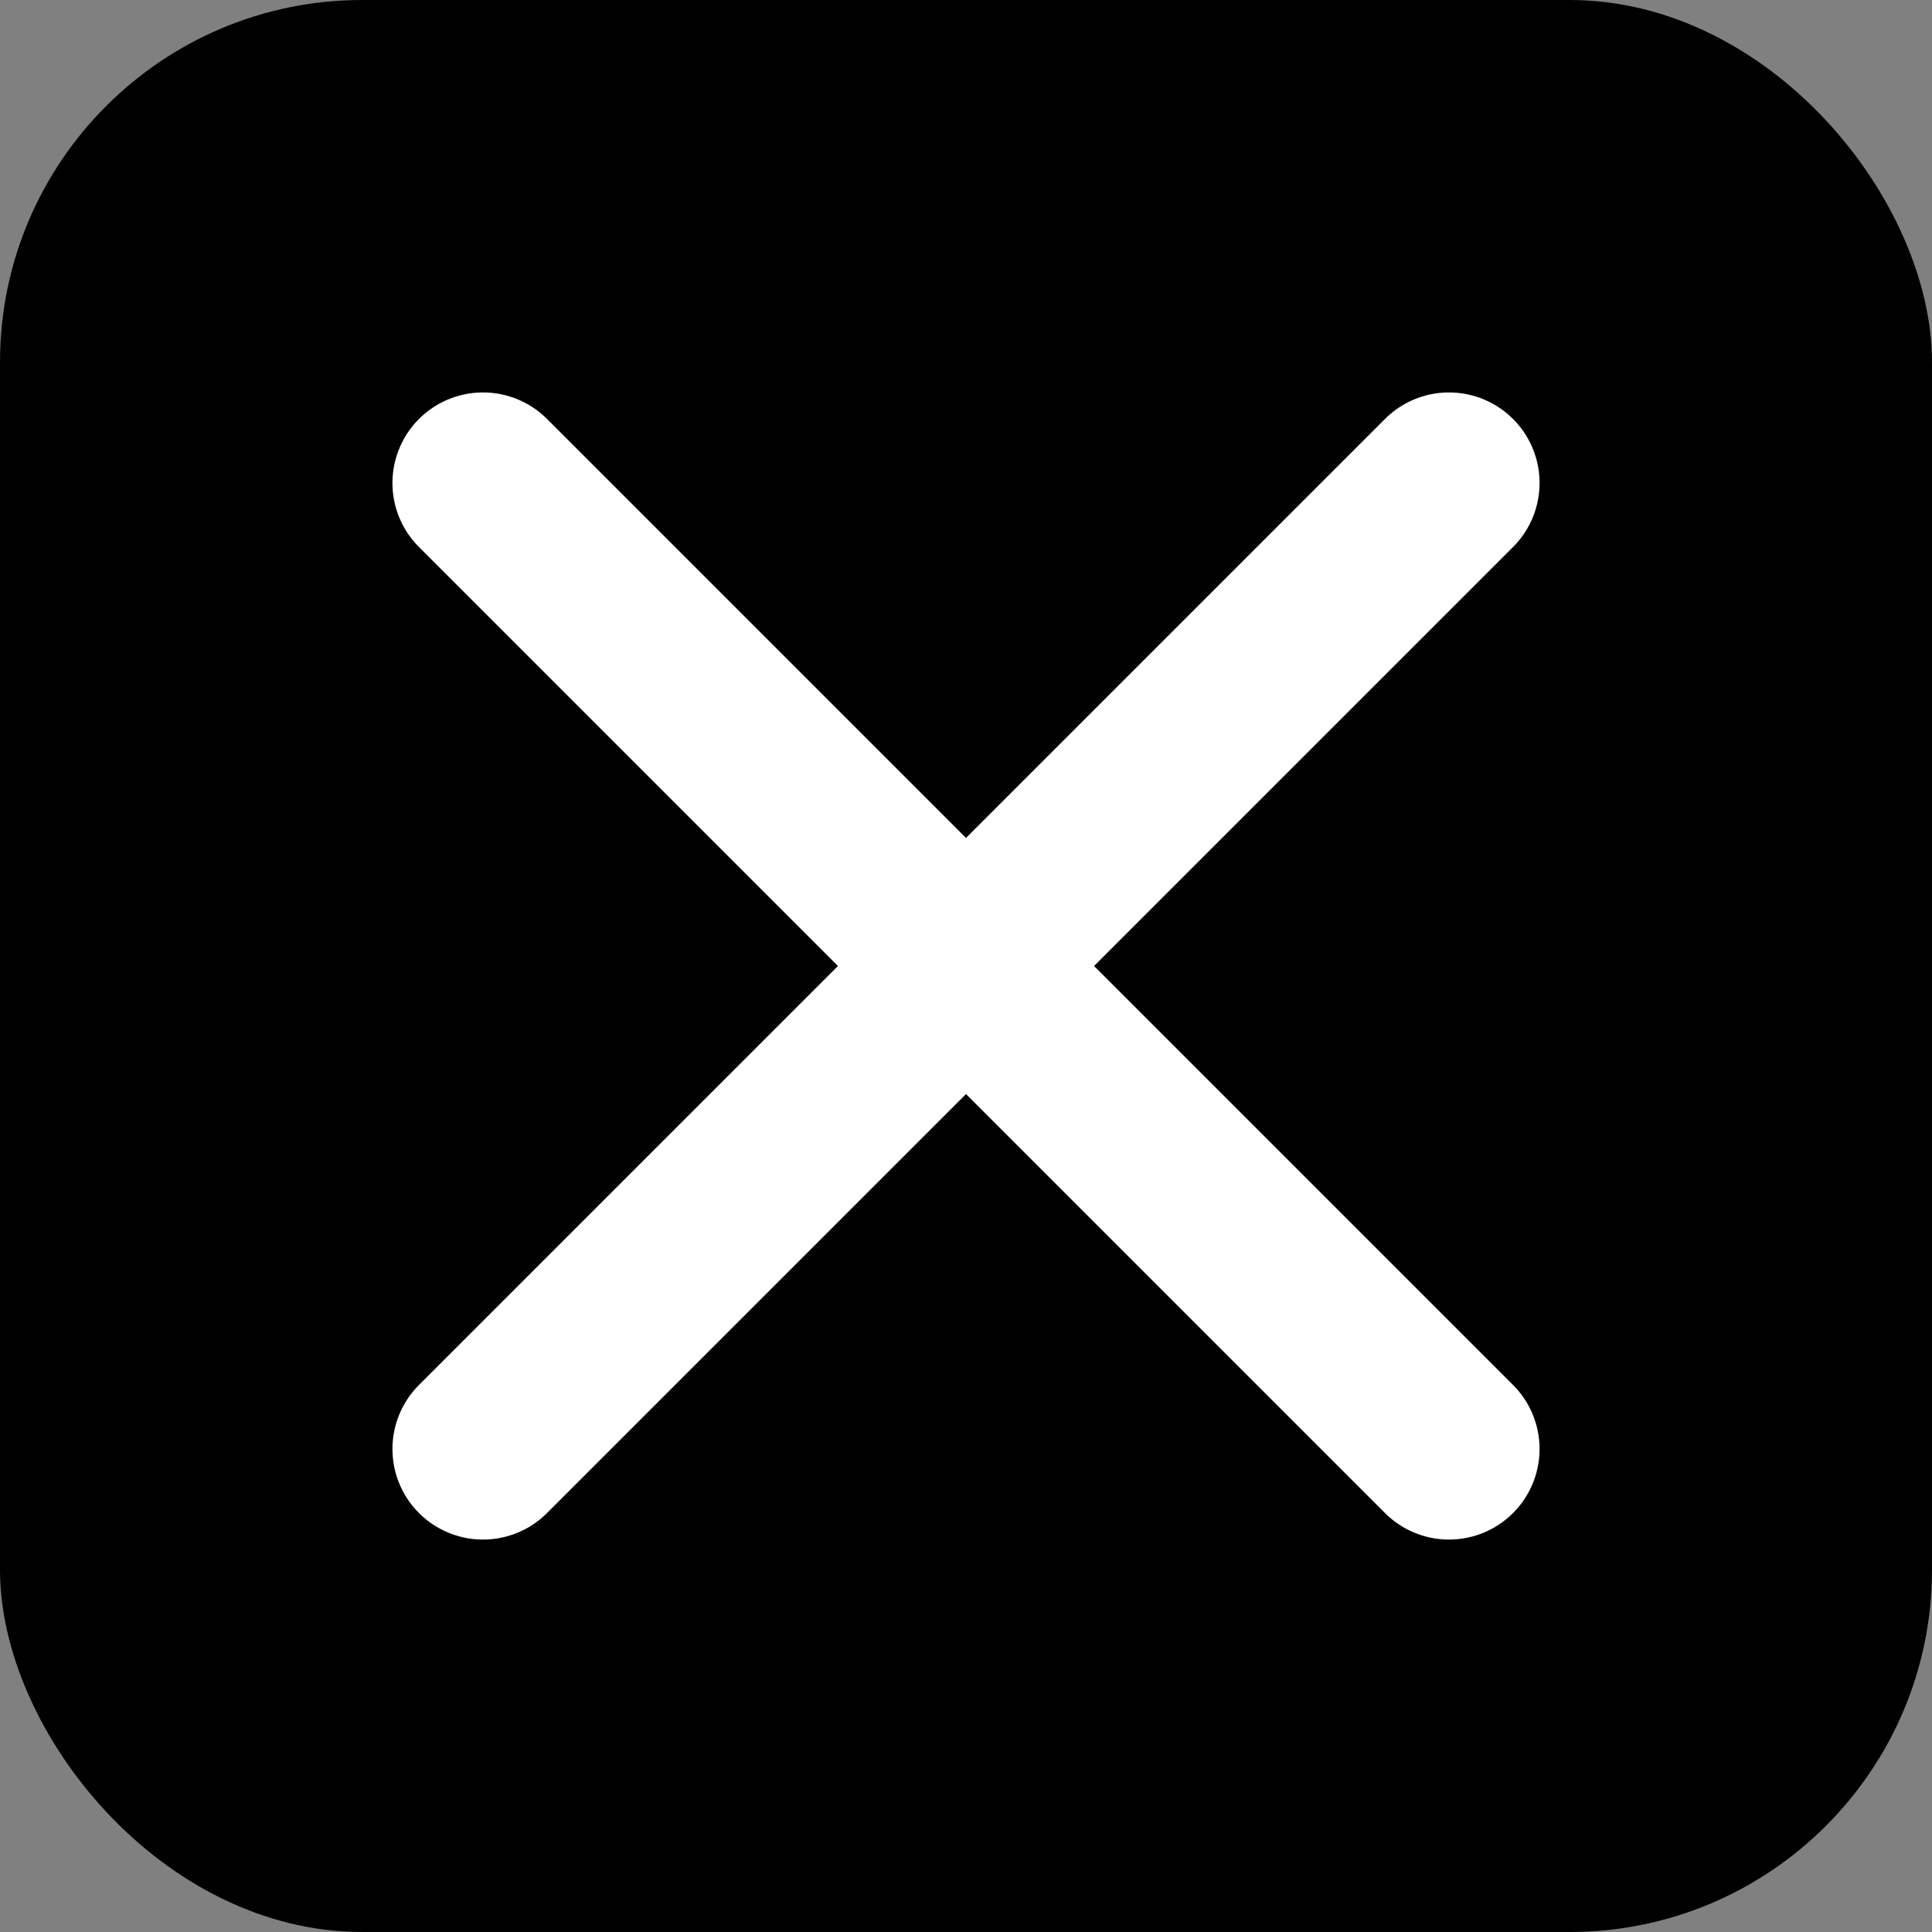 <svg xmlns="http://www.w3.org/2000/svg" width="32" height="32" viewBox="0 0 32 32">
  <rect x="0" y="0" width="32" height="32" fill="#808080" stroke="none"/>
  <rect width="32" height="32" fill="#000000" rx="6"/>
  <path d="M8 8l16 16m0-16L8 24" stroke="#ffffff" stroke-width="3" stroke-linecap="round"/>
</svg>